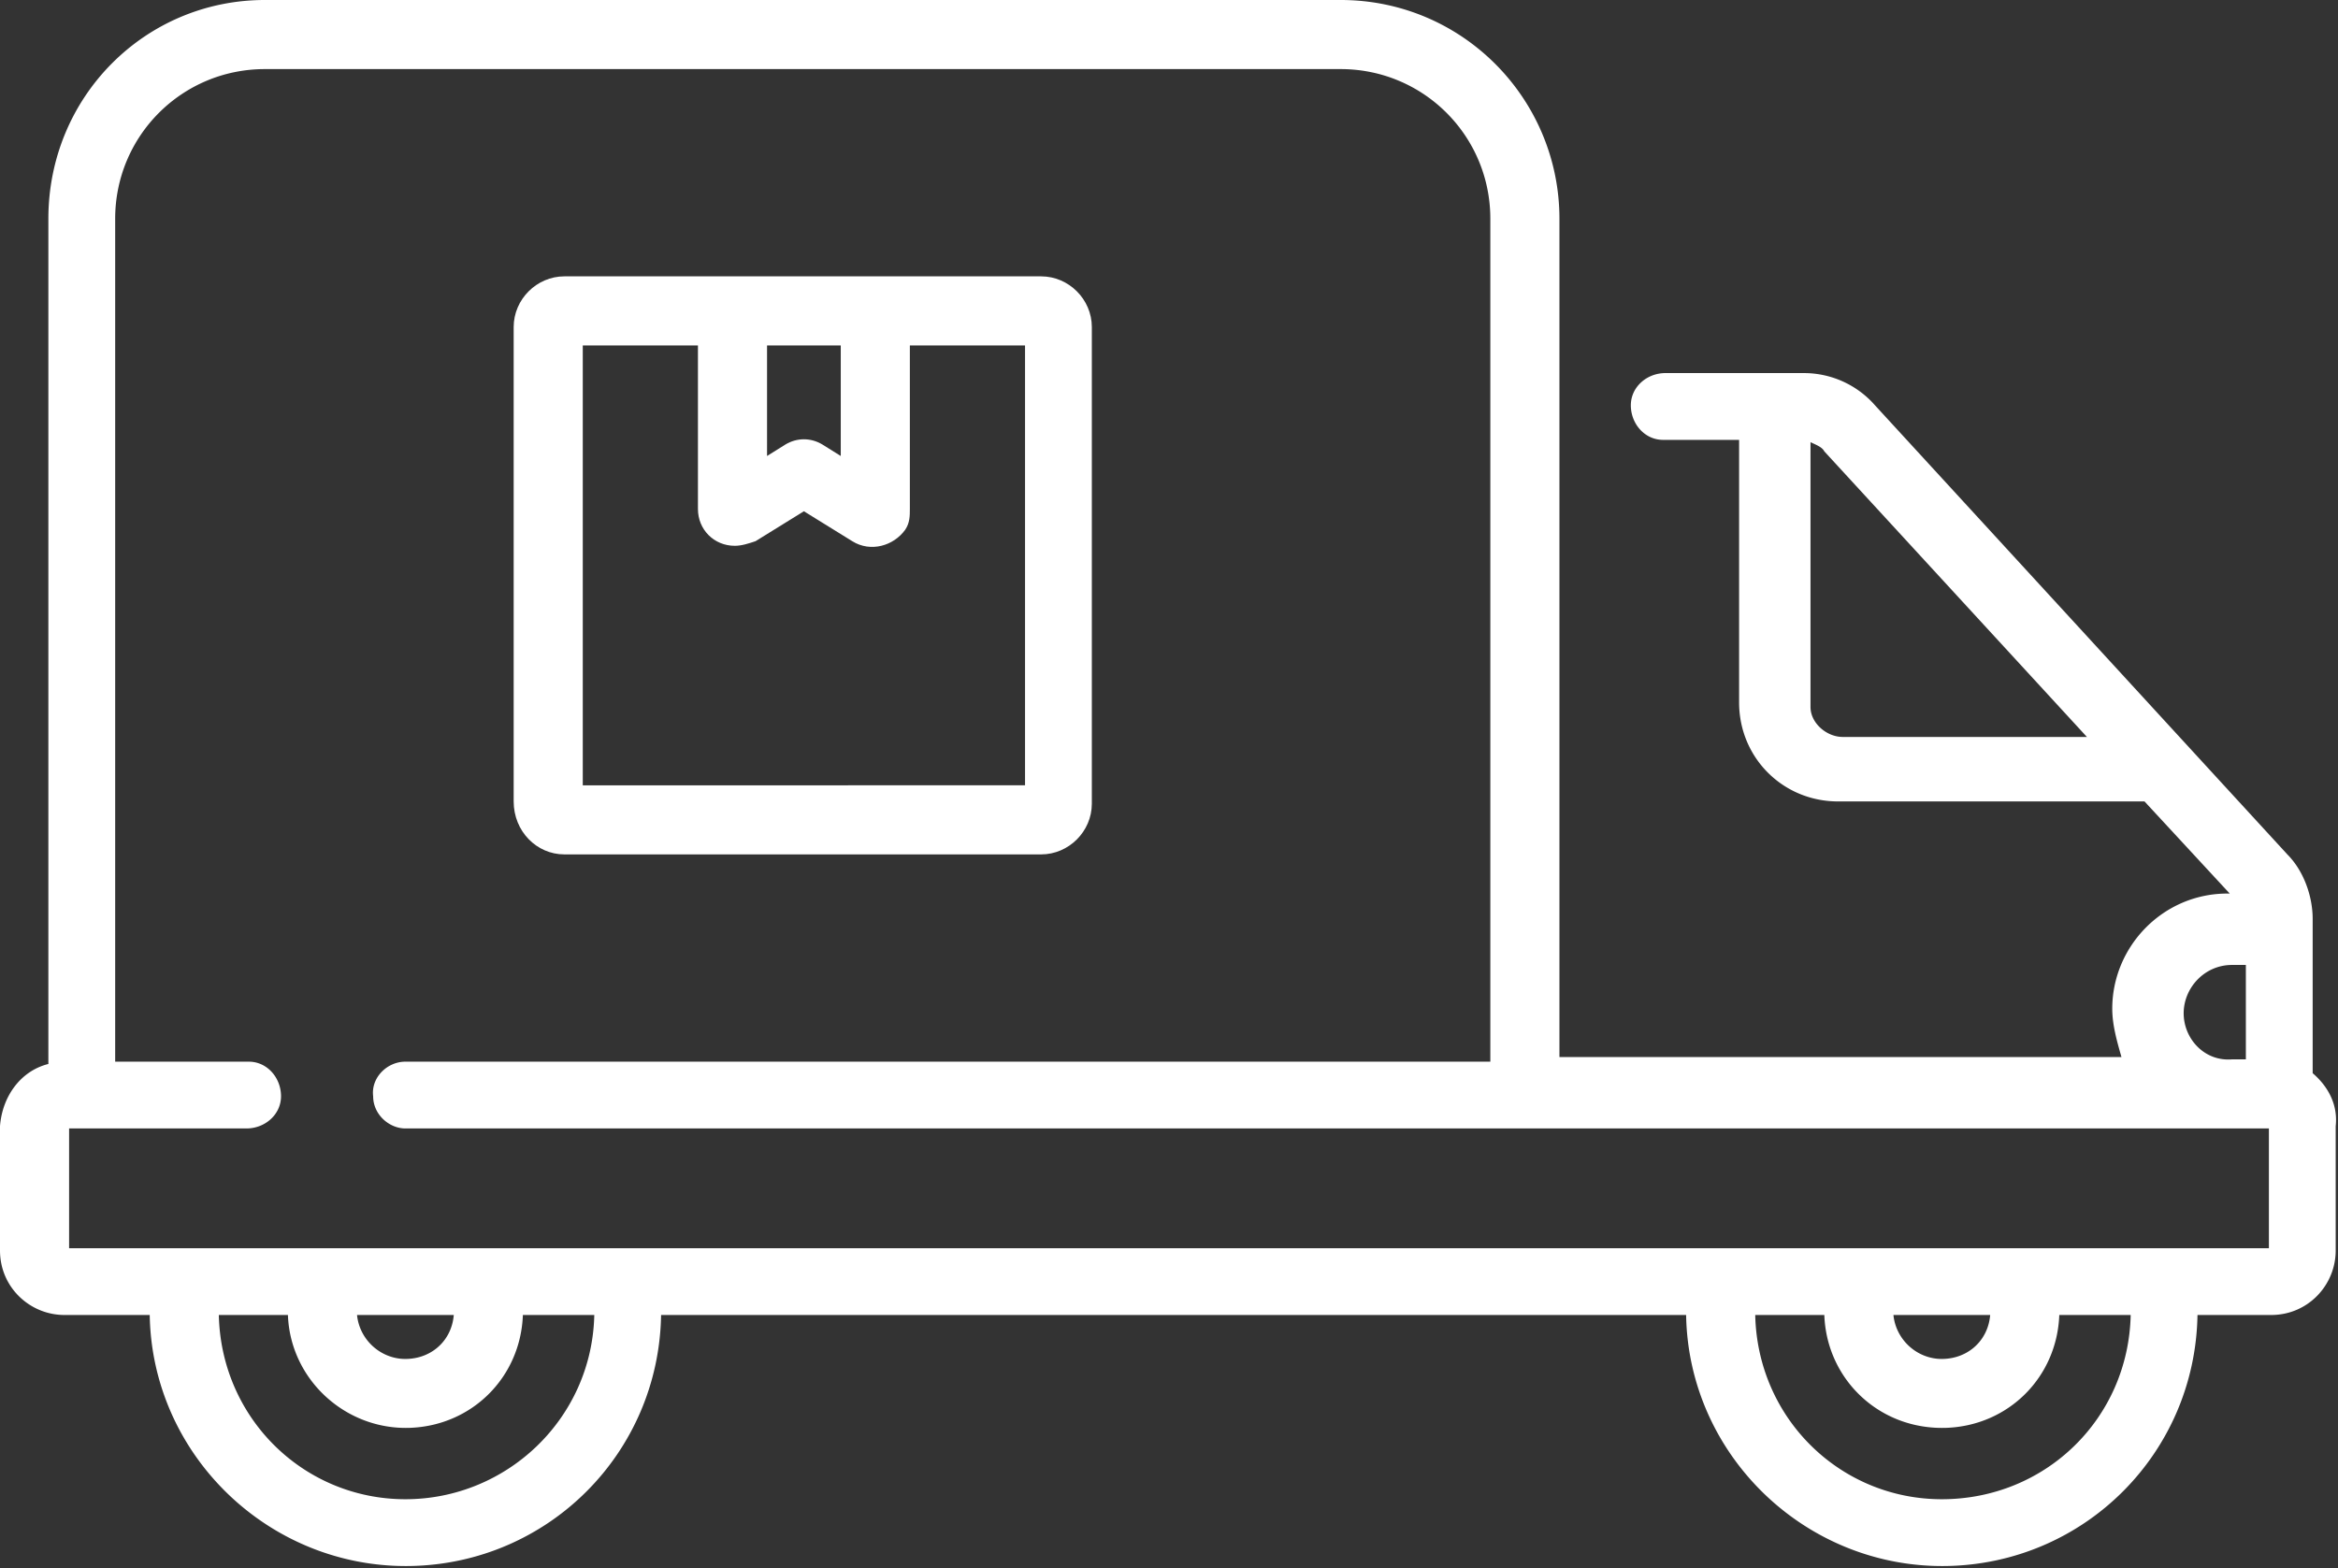 <svg xmlns="http://www.w3.org/2000/svg" id="_015-delivery_truck" x="0" y="0" version="1.1" viewBox="0 0 101.5 68.1" xml:space="preserve"><rect x="0" y="0" width="101.5" height="68.1" fill="#333333" stroke="none"/><style>.st0{fill:#fff}</style><path id="Path_51" d="M100.4 46.6v-6.7c0-1-.4-2.1-1.1-2.8L81.4 17.6a4.1 4.1 0 00-3.1-1.4h-6c-.8 0-1.5.6-1.5 1.4 0 .8.6 1.5 1.4 1.5 0 0 .1 0 .1 0h3.2v11.4c0 2.4 1.9 4.3 4.3 4.3h13.3l3.7 4h-.1c-2.8 0-5 2.3-5 5 0 .7.2 1.4.4 2.1H67.7V9.5c0-5.2-4.2-9.5-9.5-9.5H11.5C6.3 0 2.1 4.2 2.1 9.5v36.7c-1.2.3-2 1.4-2.1 2.7v5.4c0 1.6 1.3 2.8 2.8 2.8h3.7c.1 6.1 5.2 11 11.3 10.9 6-.1 10.8-4.9 10.9-10.9h44.5c.1 6.1 5.2 11 11.3 10.9 6-.1 10.8-4.9 10.9-10.9h3.2c1.6 0 2.8-1.3 2.8-2.8v-5.4c.1-.9-.3-1.7-1-2.3zM80 32c-.7 0-1.4-.6-1.4-1.3V19.2c.2.1.5.2.6.4L90.6 32H80zm14.8 12c0-1.1.9-2.1 2.1-2.1h.6V46h-.6c-1.2.1-2.1-.9-2.1-2zM17.6 65.1c-4.4 0-8-3.5-8.1-8h3c.1 2.8 2.5 5 5.3 4.9 2.7-.1 4.8-2.2 4.9-4.9h3.1c-.1 4.5-3.8 8-8.2 8zm2.1-8c-.1 1.2-1.1 2-2.3 1.9-1-.1-1.8-.9-1.9-1.9h4.2zm64.6 8c-4.4 0-8-3.5-8.1-8h3c.1 2.8 2.4 5 5.3 4.9 2.7-.1 4.8-2.2 4.9-4.9h3.1c-.1 4.5-3.7 8-8.2 8zm2.1-8c-.1 1.2-1.1 2-2.3 1.9-1-.1-1.8-.9-1.9-1.9h4.2zm12.1-2.9H3V49h7.7c.8 0 1.5-.6 1.5-1.4 0-.8-.6-1.5-1.4-1.5 0 0-.1 0-.1 0H5V9.5C5 5.9 7.9 3 11.5 3h46.7c3.6 0 6.5 2.9 6.5 6.5v36.6H17.6c-.8 0-1.5.7-1.4 1.5 0 .8.7 1.4 1.4 1.4h80.9v5.2z" class="st0"/><path id="Path_52" d="M24.5 37.1h20.7c1.2 0 2.2-1 2.2-2.2V14.2c0-1.2-1-2.2-2.2-2.2H24.5c-1.2 0-2.2 1-2.2 2.2v20.6c0 1.3 1 2.3 2.2 2.3zm12-22.1v4.8l-.8-.5c-.5-.3-1.1-.3-1.6 0l-.8.5V15h3.2zm-11.2 0h5v7.1c0 .9.7 1.6 1.6 1.6.3 0 .6-.1.9-.2l2.1-1.3 2.1 1.3c.8.5 1.8.2 2.3-.5.2-.3.2-.6.2-.9V15h5v19.1H25.3V15z" class="st0"/></svg>